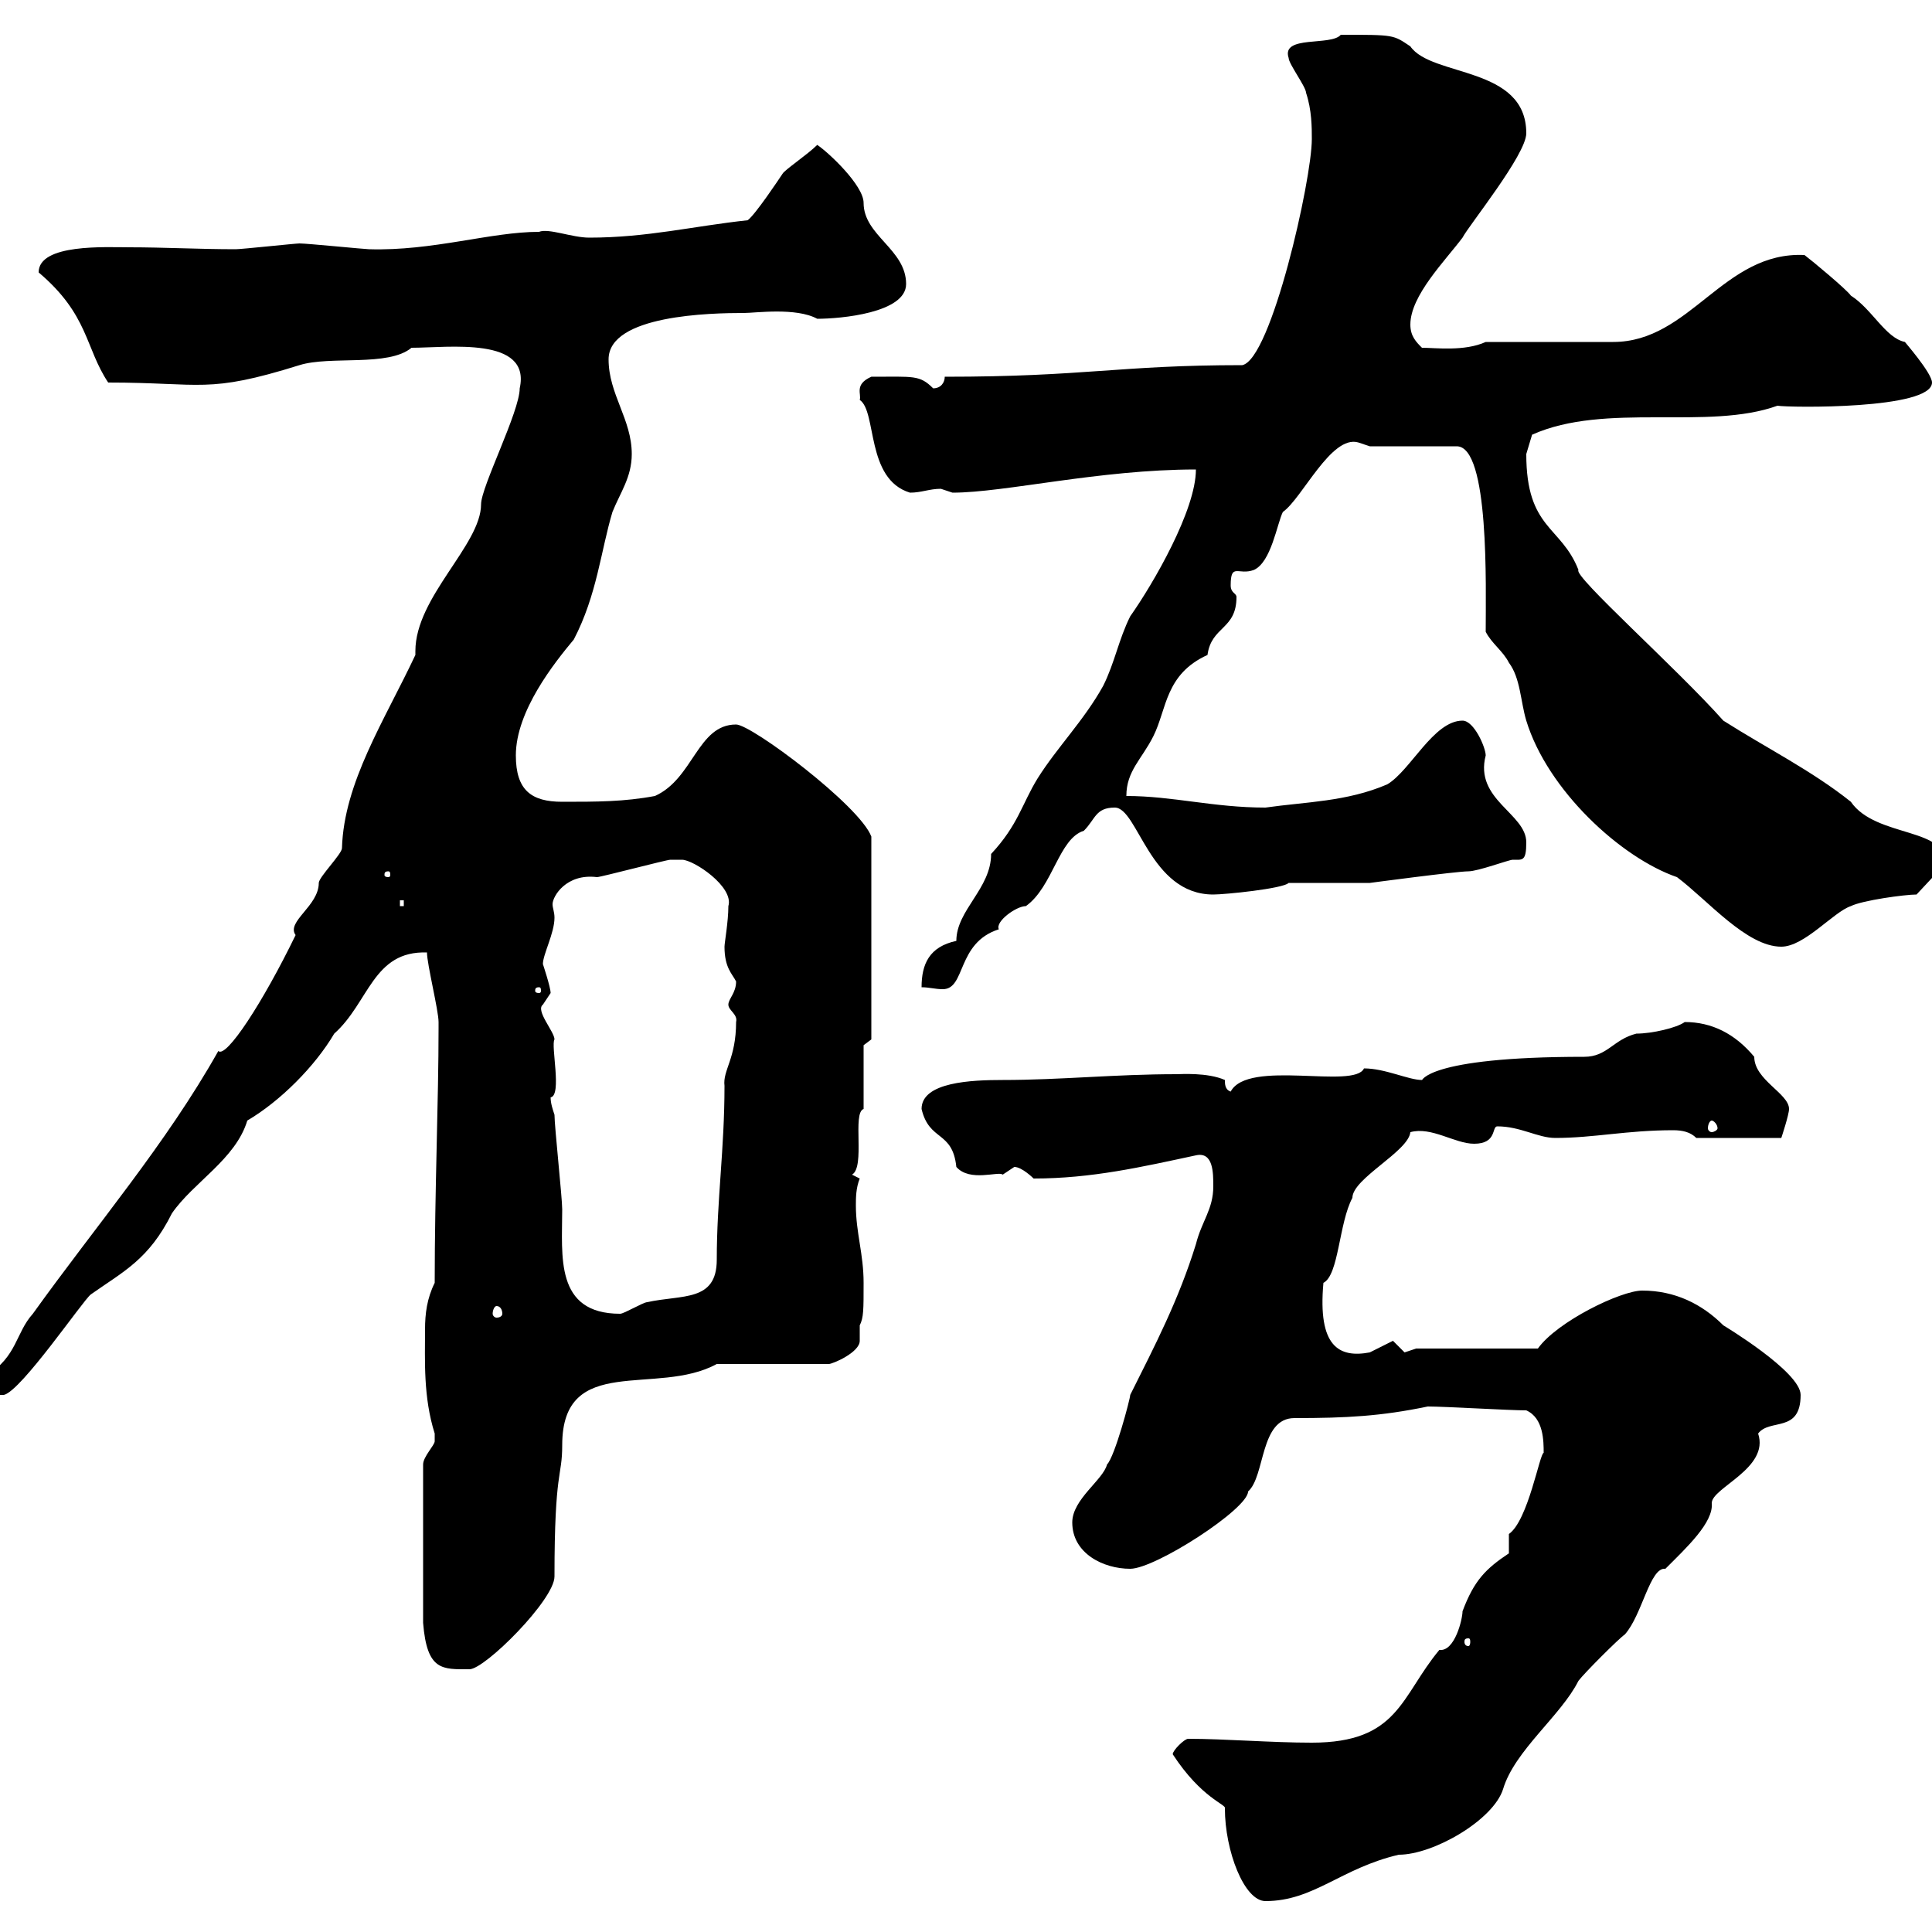 <svg xmlns="http://www.w3.org/2000/svg" xmlns:xlink="http://www.w3.org/1999/xlink" width="300" height="300"><path d="M190.20 280.80C190.20 287.40 193.20 295.20 196.50 295.20C204 295.20 208.20 290.10 217.20 288C222.60 288 231.90 282.60 233.40 277.80C235.20 271.80 242.40 266.40 245.10 261C246 259.80 251.40 254.40 252.30 253.80C255 250.80 256.20 243.30 258.60 243.60C261.90 240.30 266.10 236.40 265.80 233.40C265.80 231 274.80 228 273 222.60C274.80 220.20 279.60 222.60 279.60 216.60C279.60 213 267.60 205.80 267.60 205.80C264.30 202.50 260.10 200.40 255 200.40C251.70 200.40 241.80 205.20 238.80 209.40L219.90 209.40C219.90 209.40 218.10 210 218.10 210C218.10 210 216.30 208.20 216.30 208.20C216.30 208.20 212.70 210 212.70 210C207.90 210.90 204.60 209.10 205.50 199.20C207.90 198 207.90 189.90 210 186C210 183 218.70 178.80 219 175.80C222.30 174.90 225.90 177.60 228.90 177.60C232.50 177.60 231.60 174.90 232.50 174.90C236.10 174.90 238.80 176.70 241.50 176.70C247.50 176.70 252.60 175.50 259.80 175.50C261.30 175.50 262.50 175.80 263.40 176.70L276.60 176.70C276.60 176.70 277.80 173.10 277.80 172.20C277.80 169.80 272.40 167.70 272.40 164.10C269.40 160.50 265.80 158.70 261.60 158.70C260.40 159.60 256.50 160.50 254.10 160.50C250.50 161.40 249.60 164.10 246 164.10C221.10 164.10 220.80 168 220.80 167.70C218.70 167.70 215.10 165.90 211.80 165.90C210.30 169.20 193.80 164.40 191.10 169.50C190.20 169.20 190.20 168.30 190.20 167.70C187.50 166.50 183.30 166.80 182.70 166.80C173.10 166.80 164.70 167.70 155.70 167.70C150.90 167.70 143.10 168 143.10 172.20C144.30 177.30 147.90 175.50 148.50 181.20C150.60 183.60 155.10 181.80 155.70 182.40C155.70 182.40 157.50 181.20 157.50 181.20C158.70 181.20 160.50 183 160.50 183C169.50 183 177.30 181.20 185.70 179.40C188.40 178.80 188.40 182.10 188.40 184.20C188.40 187.80 186.60 189.60 185.70 193.20C183 201.90 179.40 208.80 175.50 216.60C175.50 217.20 173.10 226.20 171.90 227.40C171.30 229.80 166.50 232.80 166.50 236.40C166.50 241.20 171.30 243.60 175.50 243.60C179.40 243.60 193.80 234.30 193.80 231.60C196.50 229.20 195.60 220.20 201 220.20C209.10 220.20 214.50 219.90 221.70 218.40C224.40 218.40 234.30 219 237 219C239.70 220.20 239.70 223.80 239.70 225.60C239.10 225.60 237.30 236.10 234.30 238.20L234.30 241.20C230.70 243.60 228.90 245.40 227.10 250.20C227.10 251.40 225.90 256.50 223.50 256.20C217.50 263.40 217.20 270.60 203.70 270.60C197.40 270.60 190.20 270 184.50 270C183.90 270 182.10 271.80 182.10 272.40C186.60 279.30 190.50 280.20 190.20 280.80ZM65.70 227.40L65.70 252C66.30 259.50 68.70 259.20 72.90 259.20C75.30 259.20 86.10 248.40 86.10 244.80C86.10 228 87.30 229.50 87.30 224.40C87.30 210 102 216.90 111.30 211.80L128.70 211.80C129.30 211.80 133.50 210 133.50 208.20C133.50 207.90 133.50 207 133.50 205.80C134.10 204.60 134.10 203.40 134.10 199.20C134.10 194.70 132.90 191.40 132.90 187.20C132.90 186 132.90 184.50 133.50 183C133.50 183 132.30 182.40 132.30 182.40C134.40 181.20 132.30 172.80 134.10 172.20L134.10 162.30L135.30 161.40L135.30 129.90C133.50 125.10 116.70 112.50 114.30 112.50C108.30 112.50 107.70 120.90 101.70 123.60C96.90 124.50 92.70 124.50 87.30 124.50C82.50 124.50 80.10 122.70 80.10 117.30C80.10 110.40 86.10 102.90 89.10 99.30C92.70 92.40 93.30 85.50 95.10 79.50C96.30 76.50 98.10 74.10 98.10 70.50C98.10 65.10 94.50 61.20 94.50 55.80C94.50 48.90 110.40 48.60 115.50 48.60C117.30 48.60 123.60 47.70 126.90 49.50C130.50 49.50 140.70 48.60 140.70 44.10C140.70 38.70 134.10 36.60 134.10 31.50C134.10 28.80 128.70 23.70 126.90 22.50C125.40 24 121.80 26.40 121.50 27C120.90 27.90 117.30 33.30 116.10 34.20C107.70 35.10 100.50 36.90 91.50 36.90C88.80 36.90 85.20 35.40 83.70 36C76.20 36 67.20 39 57.30 38.70C56.70 38.70 47.70 37.80 46.50 37.80C45.90 37.80 37.50 38.70 36.60 38.70C30.90 38.70 25.50 38.40 20.10 38.40C16.50 38.40 6 37.80 6 42.30C13.80 48.90 13.20 54 16.80 59.40C31.50 59.40 32.10 61.20 46.50 56.70C51.30 55.20 60.30 57 63.90 54C69.60 54 82.50 52.20 80.70 60.30C80.70 63.90 74.70 75.60 74.70 78.30C74.70 84.60 64.50 92.70 64.50 101.10C64.50 101.40 64.50 101.40 64.50 101.70C59.70 111.90 53.40 121.50 53.10 131.70C53.10 132.60 49.50 136.20 49.50 137.10C49.50 140.70 44.40 143.10 45.90 145.20C40.80 155.70 35.10 164.40 33.90 163.20C25.80 177.60 15 190.20 5.10 204C2.40 207 2.70 210.60-2.10 213.60C-2.10 213.60-2.10 216.60-2.10 216.60L0.60 216.60C3.30 216 12.90 201.90 14.10 201C19.20 197.40 23.10 195.60 26.70 188.40C30 183.60 36.60 180 38.40 174C43.50 171 48.90 165.60 51.90 160.50C57.30 155.70 57.90 147.60 66.30 147.90C66.30 149.70 68.10 156.90 68.10 158.70C68.10 159.60 68.10 159.60 68.10 159.60C68.10 171 67.50 184.80 67.50 199.20C66.30 201.60 66 204 66 206.40C66 211.20 65.70 216.90 67.50 222.60C67.50 222.60 67.50 222.60 67.50 223.80C67.50 224.40 65.70 226.20 65.70 227.40ZM228 254.40C228.30 254.40 228.30 254.70 228.30 255C228.30 255 228.30 255.60 228 255.60C227.40 255.60 227.40 255 227.40 255C227.40 254.70 227.40 254.40 228 254.40ZM77.10 202.80C77.70 202.80 78 203.40 78 204C78 204.30 77.70 204.60 77.10 204.60C76.80 204.60 76.50 204.30 76.50 204C76.50 203.40 76.80 202.80 77.10 202.80ZM86.10 173.10C85.80 172.20 85.50 171.30 85.50 170.40C87.30 170.10 85.50 162.30 86.10 161.40C86.10 160.20 83.10 156.90 84.30 156C84.30 156 85.50 154.20 85.50 154.20C85.50 153.30 84.30 149.70 84.30 149.70C84.30 148.20 86.10 144.90 86.10 142.50C86.10 141.60 85.80 141 85.80 140.40C85.80 139.20 87.90 135.60 92.70 136.20C93.30 136.20 103.50 133.50 104.10 133.50C104.10 133.50 105.30 133.50 105.90 133.50C107.70 133.50 114 137.70 113.10 140.70C113.10 143.10 112.50 146.40 112.50 147C112.50 150.30 113.70 151.20 114.30 152.40C114.30 154.20 113.10 155.10 113.10 156C113.10 156.90 114.60 157.50 114.30 158.70C114.30 164.40 112.20 166.20 112.50 168.60C112.50 178.50 111.30 186.30 111.30 195.60C111.30 202.20 105.90 201 100.50 202.20C99.90 202.20 96.90 204 96.30 204C86.10 204 87.30 195 87.30 187.80C87.30 186 86.10 174.90 86.10 173.10ZM265.80 174C266.10 174 266.70 174.60 266.70 175.20C266.70 175.50 266.10 175.80 265.80 175.80C265.50 175.80 265.20 175.50 265.20 175.20C265.20 174.60 265.50 174 265.80 174ZM83.70 153.30C84 153.30 84 153.60 84 153.90C84 153.90 84 154.20 83.70 154.20C83.10 154.20 83.10 153.90 83.10 153.90C83.10 153.60 83.10 153.30 83.70 153.30ZM148.50 146.10C144.30 147 143.10 149.70 143.10 153.30C144.30 153.30 145.20 153.60 146.40 153.60C150 153.60 148.50 146.40 155.10 144.30C154.50 143.10 157.80 140.70 159.30 140.70C163.50 137.70 164.40 130.20 168.30 129C170.10 127.20 170.10 125.40 173.10 125.40C176.70 125.40 178.50 138.90 188.40 138.90C190.20 138.90 199.20 138 200.10 137.10L212.70 137.10C212.70 137.10 226.20 135.30 228 135.30C229.50 135.30 234.30 133.50 234.90 133.50C236.40 133.50 237 133.80 237 130.80C237 126.30 228.90 124.20 230.70 117.30C230.70 116.10 228.90 111.90 227.10 111.90C222.60 111.90 219 119.70 215.40 121.80C209.10 124.50 202.80 124.50 196.50 125.40C188.40 125.40 182.10 123.60 174.90 123.60C174.90 119.70 177.30 117.90 179.10 114.30C181.20 110.10 180.90 104.70 187.50 101.70C188.10 97.20 192 97.80 192 92.70C192 92.10 191.10 92.10 191.10 90.90C191.10 87.30 192.30 89.40 194.70 88.50C197.40 87.30 198.30 81.30 199.20 79.50C202.20 77.40 206.70 67.50 210.90 68.70C210.90 68.70 212.70 69.30 212.70 69.30L226.20 69.30C231.30 69.30 230.70 91.20 230.70 98.10C231.60 99.90 233.40 101.10 234.30 102.90C236.10 105.30 236.10 108.90 237 111.90C240.30 122.70 251.70 133.20 260.40 136.20C265.20 139.80 271.20 147 276.60 147C280.20 147 284.70 141.60 287.40 140.70C289.20 139.80 295.80 138.90 297.60 138.90L301.80 134.40C303 128.40 291.30 130.20 287.40 124.50C281.40 119.70 274.20 116.10 267.60 111.90C260.40 103.80 244.20 89.40 245.10 88.50C242.40 81.60 237 82.20 237 70.50C237 70.50 237.90 67.50 237.90 67.50C249.30 62.40 265.20 66.90 276 63C277.80 63.30 300 63.60 300 59.40C300 57.90 295.50 52.80 295.80 53.10C292.80 52.50 290.70 48 287.40 45.90C286.80 45 281.40 40.50 280.20 39.60C267.60 39 262.50 53.10 250.50 53.10L230.70 53.10C227.40 54.60 222.90 54 220.80 54C219.90 53.10 219 52.20 219 50.40C219 45.90 224.40 40.50 227.10 36.90C228 35.10 237 24 237 20.70C237 10.20 222.30 12 219 7.20C216.30 5.40 216.60 5.40 208.20 5.40C206.70 7.20 198.90 5.40 200.10 9C200.10 9.90 202.80 13.50 202.80 14.40C203.70 17.10 203.70 19.80 203.70 21.60C203.70 27.90 197.40 55.80 192.90 56.70C173.70 56.70 168.60 58.50 146.70 58.50C146.70 59.40 146.10 60.30 144.90 60.30C142.80 58.20 141.90 58.50 135.30 58.50C132.60 59.70 133.80 61.20 133.50 62.10C136.20 63.90 134.40 74.40 141.30 76.50C143.10 76.50 144.30 75.90 146.10 75.90C146.10 75.90 147.90 76.50 147.90 76.50C156 76.50 170.70 72.90 185.70 72.90C185.70 79.20 179.10 90.60 175.50 95.70C173.70 99.30 173.10 102.90 171.30 106.50C168.30 111.90 164.10 116.10 161.10 120.90C158.70 124.80 158.10 128.10 153.90 132.60C153.90 138 148.50 141.30 148.50 146.10ZM62.10 139.80L62.70 139.80L62.70 140.70L62.10 140.70ZM60.30 135.30C60.60 135.30 60.60 135.60 60.60 135.90C60.60 135.90 60.60 136.20 60.30 136.20C59.70 136.20 59.70 135.90 59.70 135.90C59.70 135.60 59.70 135.30 60.30 135.30Z"/></svg>